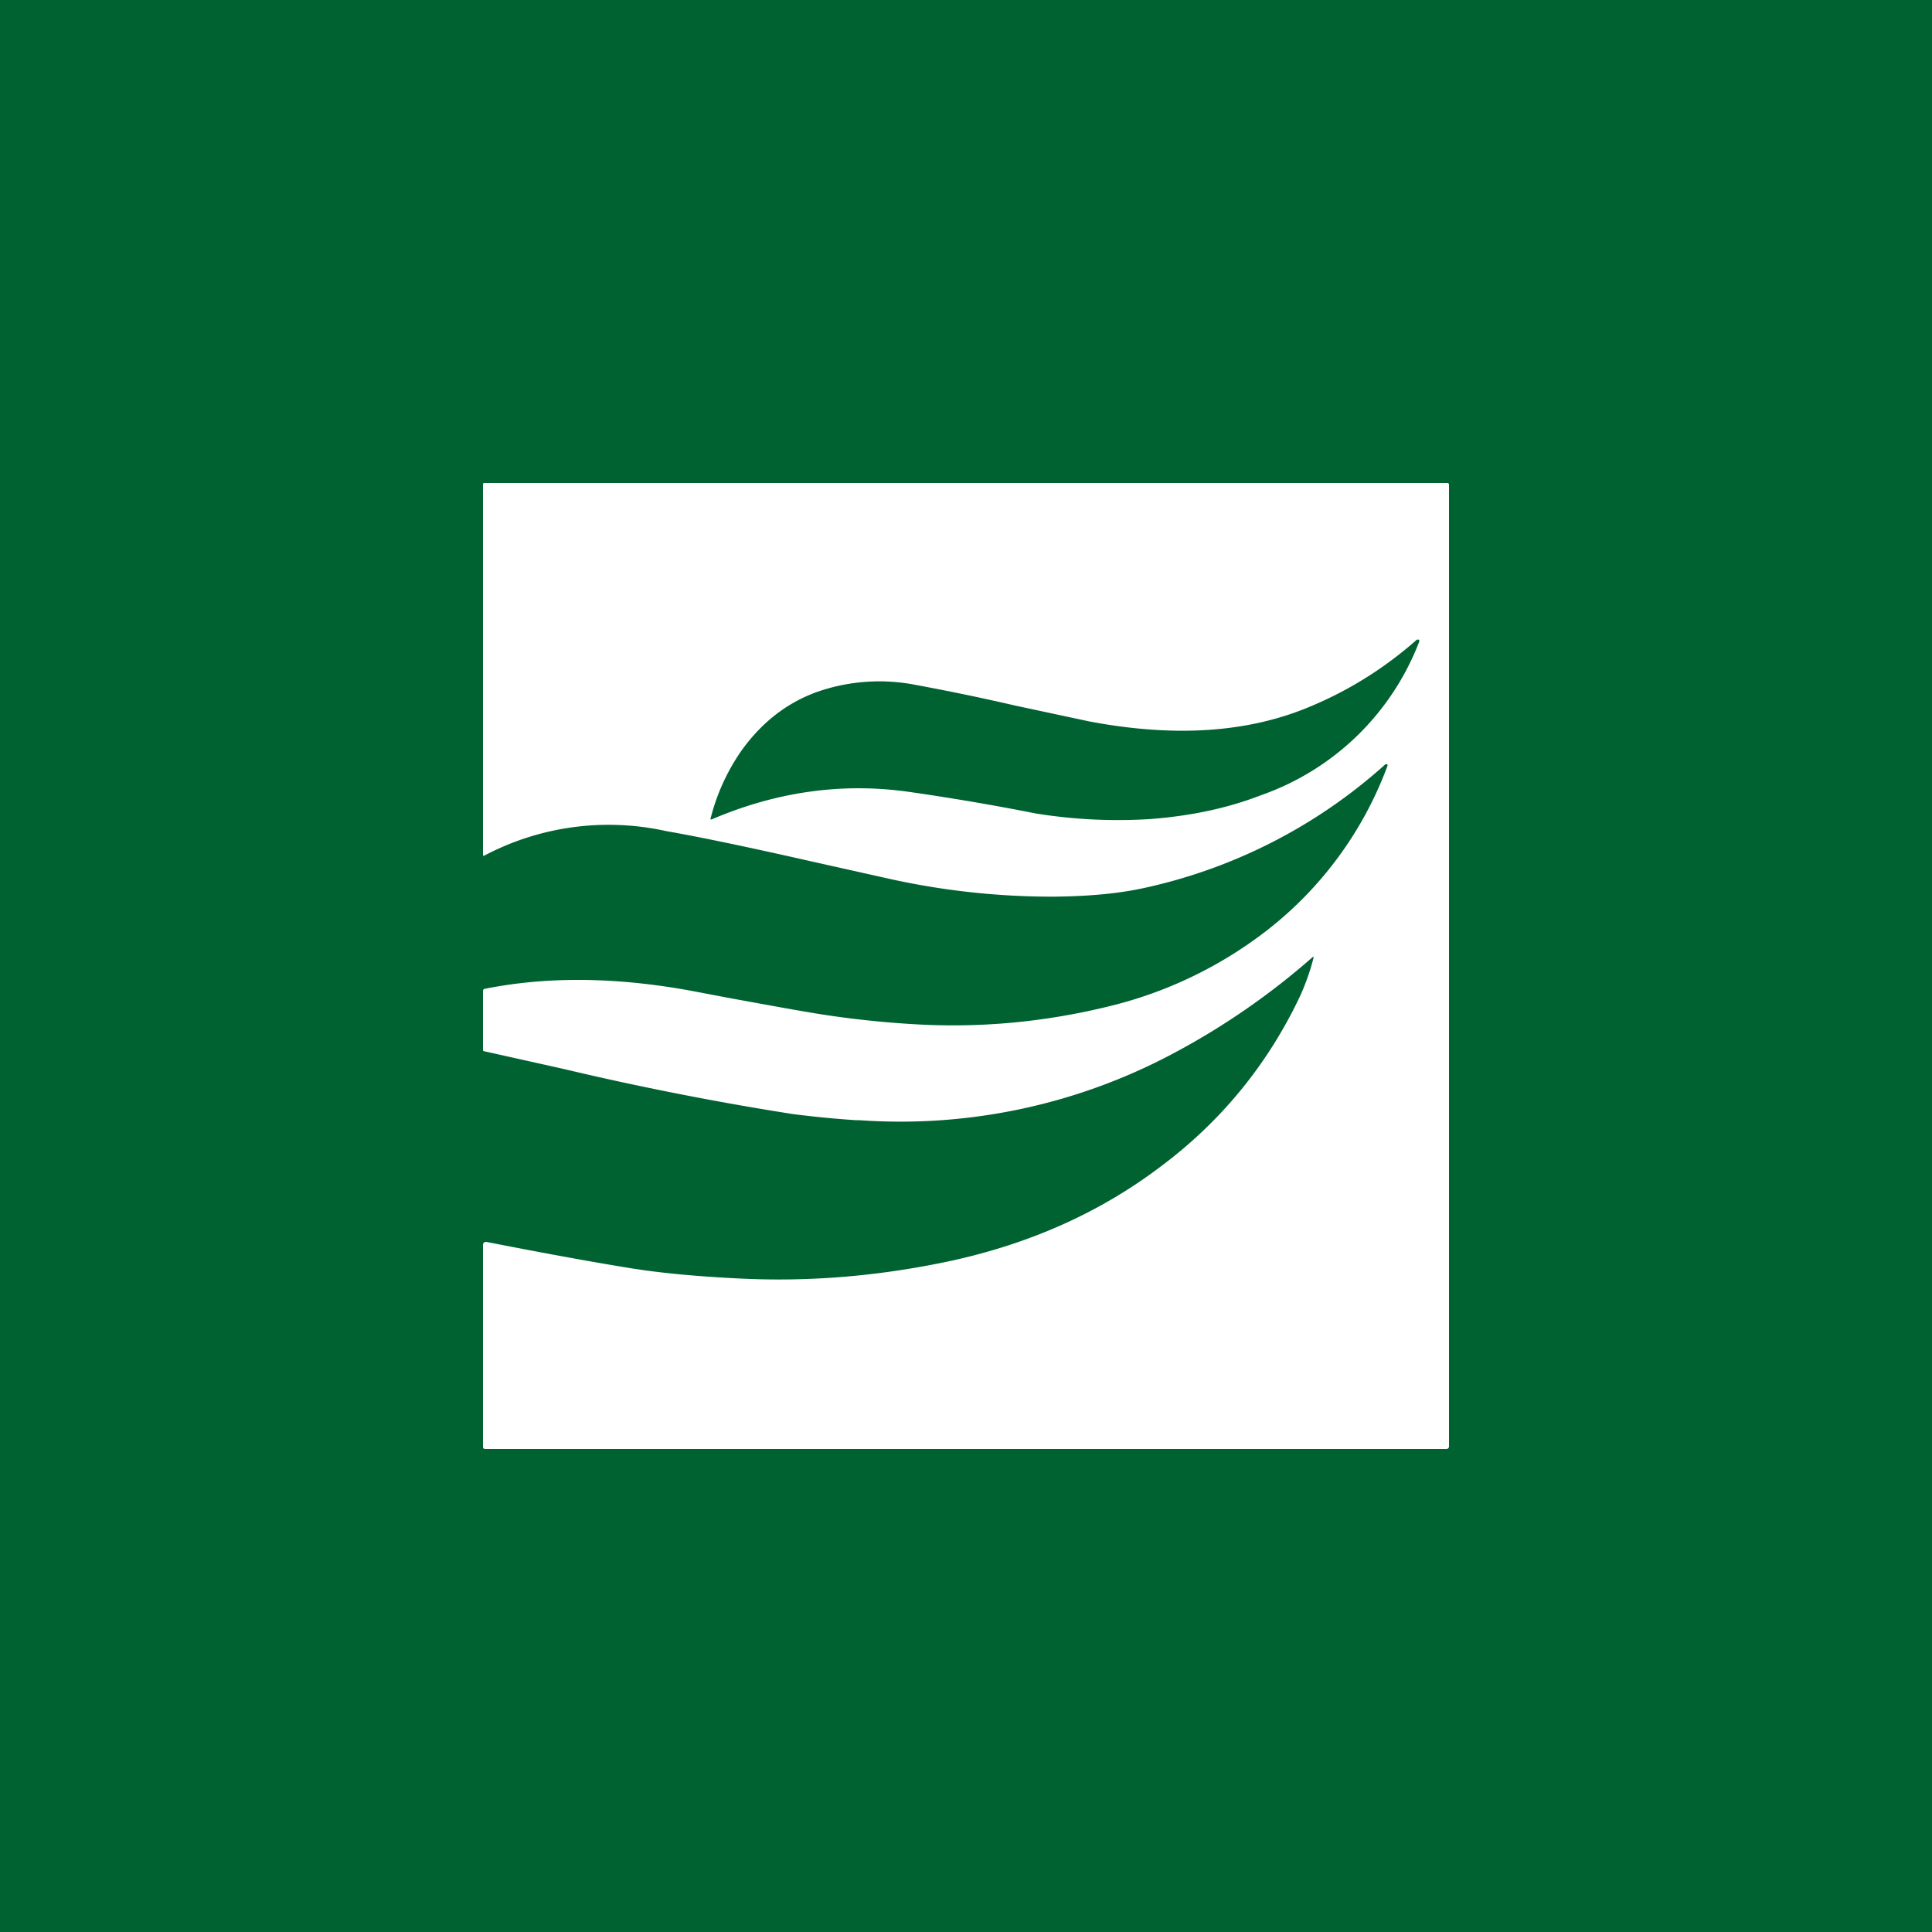 <!-- by TradingView --><svg width="56" height="56" viewBox="0 0 56 56" xmlns="http://www.w3.org/2000/svg"><path fill="#006231" d="M0 0h56v56H0z"/><path d="M41.95 14c.03 0 .05.02.05.05v27.87c0 .05-.03.08-.08.08H14.07c-.05 0-.07-.02-.07-.07V36.1c0-.08.04-.11.11-.1 1.64.32 3 .57 4.11.75.91.15 2 .25 3.25.31 2.05.1 4.1-.08 6.17-.53 2.24-.5 4.22-1.38 5.94-2.67 1.8-1.33 3.16-3 4.1-4.98a6.88 6.88 0 0 0 .4-1.14h-.03a21.1 21.1 0 0 1-4.11 2.83 16.8 16.8 0 0 1-9.02 1.9h-.1a29.7 29.7 0 0 1-1.85-.18 87.9 87.9 0 0 1-6.65-1.31l-2.29-.51c-.02 0-.03-.02-.03-.04v-1.7c0-.04.02-.07.06-.07 1.8-.36 3.77-.34 5.93.05l1.16.22c1.2.22 2.08.38 2.65.47.9.14 1.77.23 2.58.28 1.97.13 3.9-.05 5.8-.52a12.12 12.12 0 0 0 4.54-2.19 10.78 10.78 0 0 0 3.5-4.78c0-.02 0-.03-.02-.04h-.04a15.3 15.3 0 0 1-7.05 3.6c-.7.15-1.55.23-2.56.24a21.8 21.8 0 0 1-4.83-.53l-2.37-.53c-1.77-.4-3.12-.68-4.04-.84a7.72 7.72 0 0 0-5.29.72.04.04 0 0 1-.02-.04V14.04c0-.03.02-.04.04-.04h27.91Zm-.88 4.54c-.93.82-1.95 1.46-3.07 1.93-1.81.77-3.95.91-6.43.44l-2.15-.46a65.98 65.98 0 0 0-2.89-.6 5.46 5.46 0 0 0-2.83.2c-.9.32-1.63.9-2.21 1.71a6 6 0 0 0-.9 1.99h.04c1.87-.8 3.77-1.07 5.7-.8a70.62 70.62 0 0 1 3.7.63c1.12.18 2.23.23 3.32.16 1.16-.09 2.22-.31 3.2-.69a7.6 7.6 0 0 0 4.59-4.46c0-.02 0-.04-.02-.05h-.05Z" fill="#fff"/></svg>
